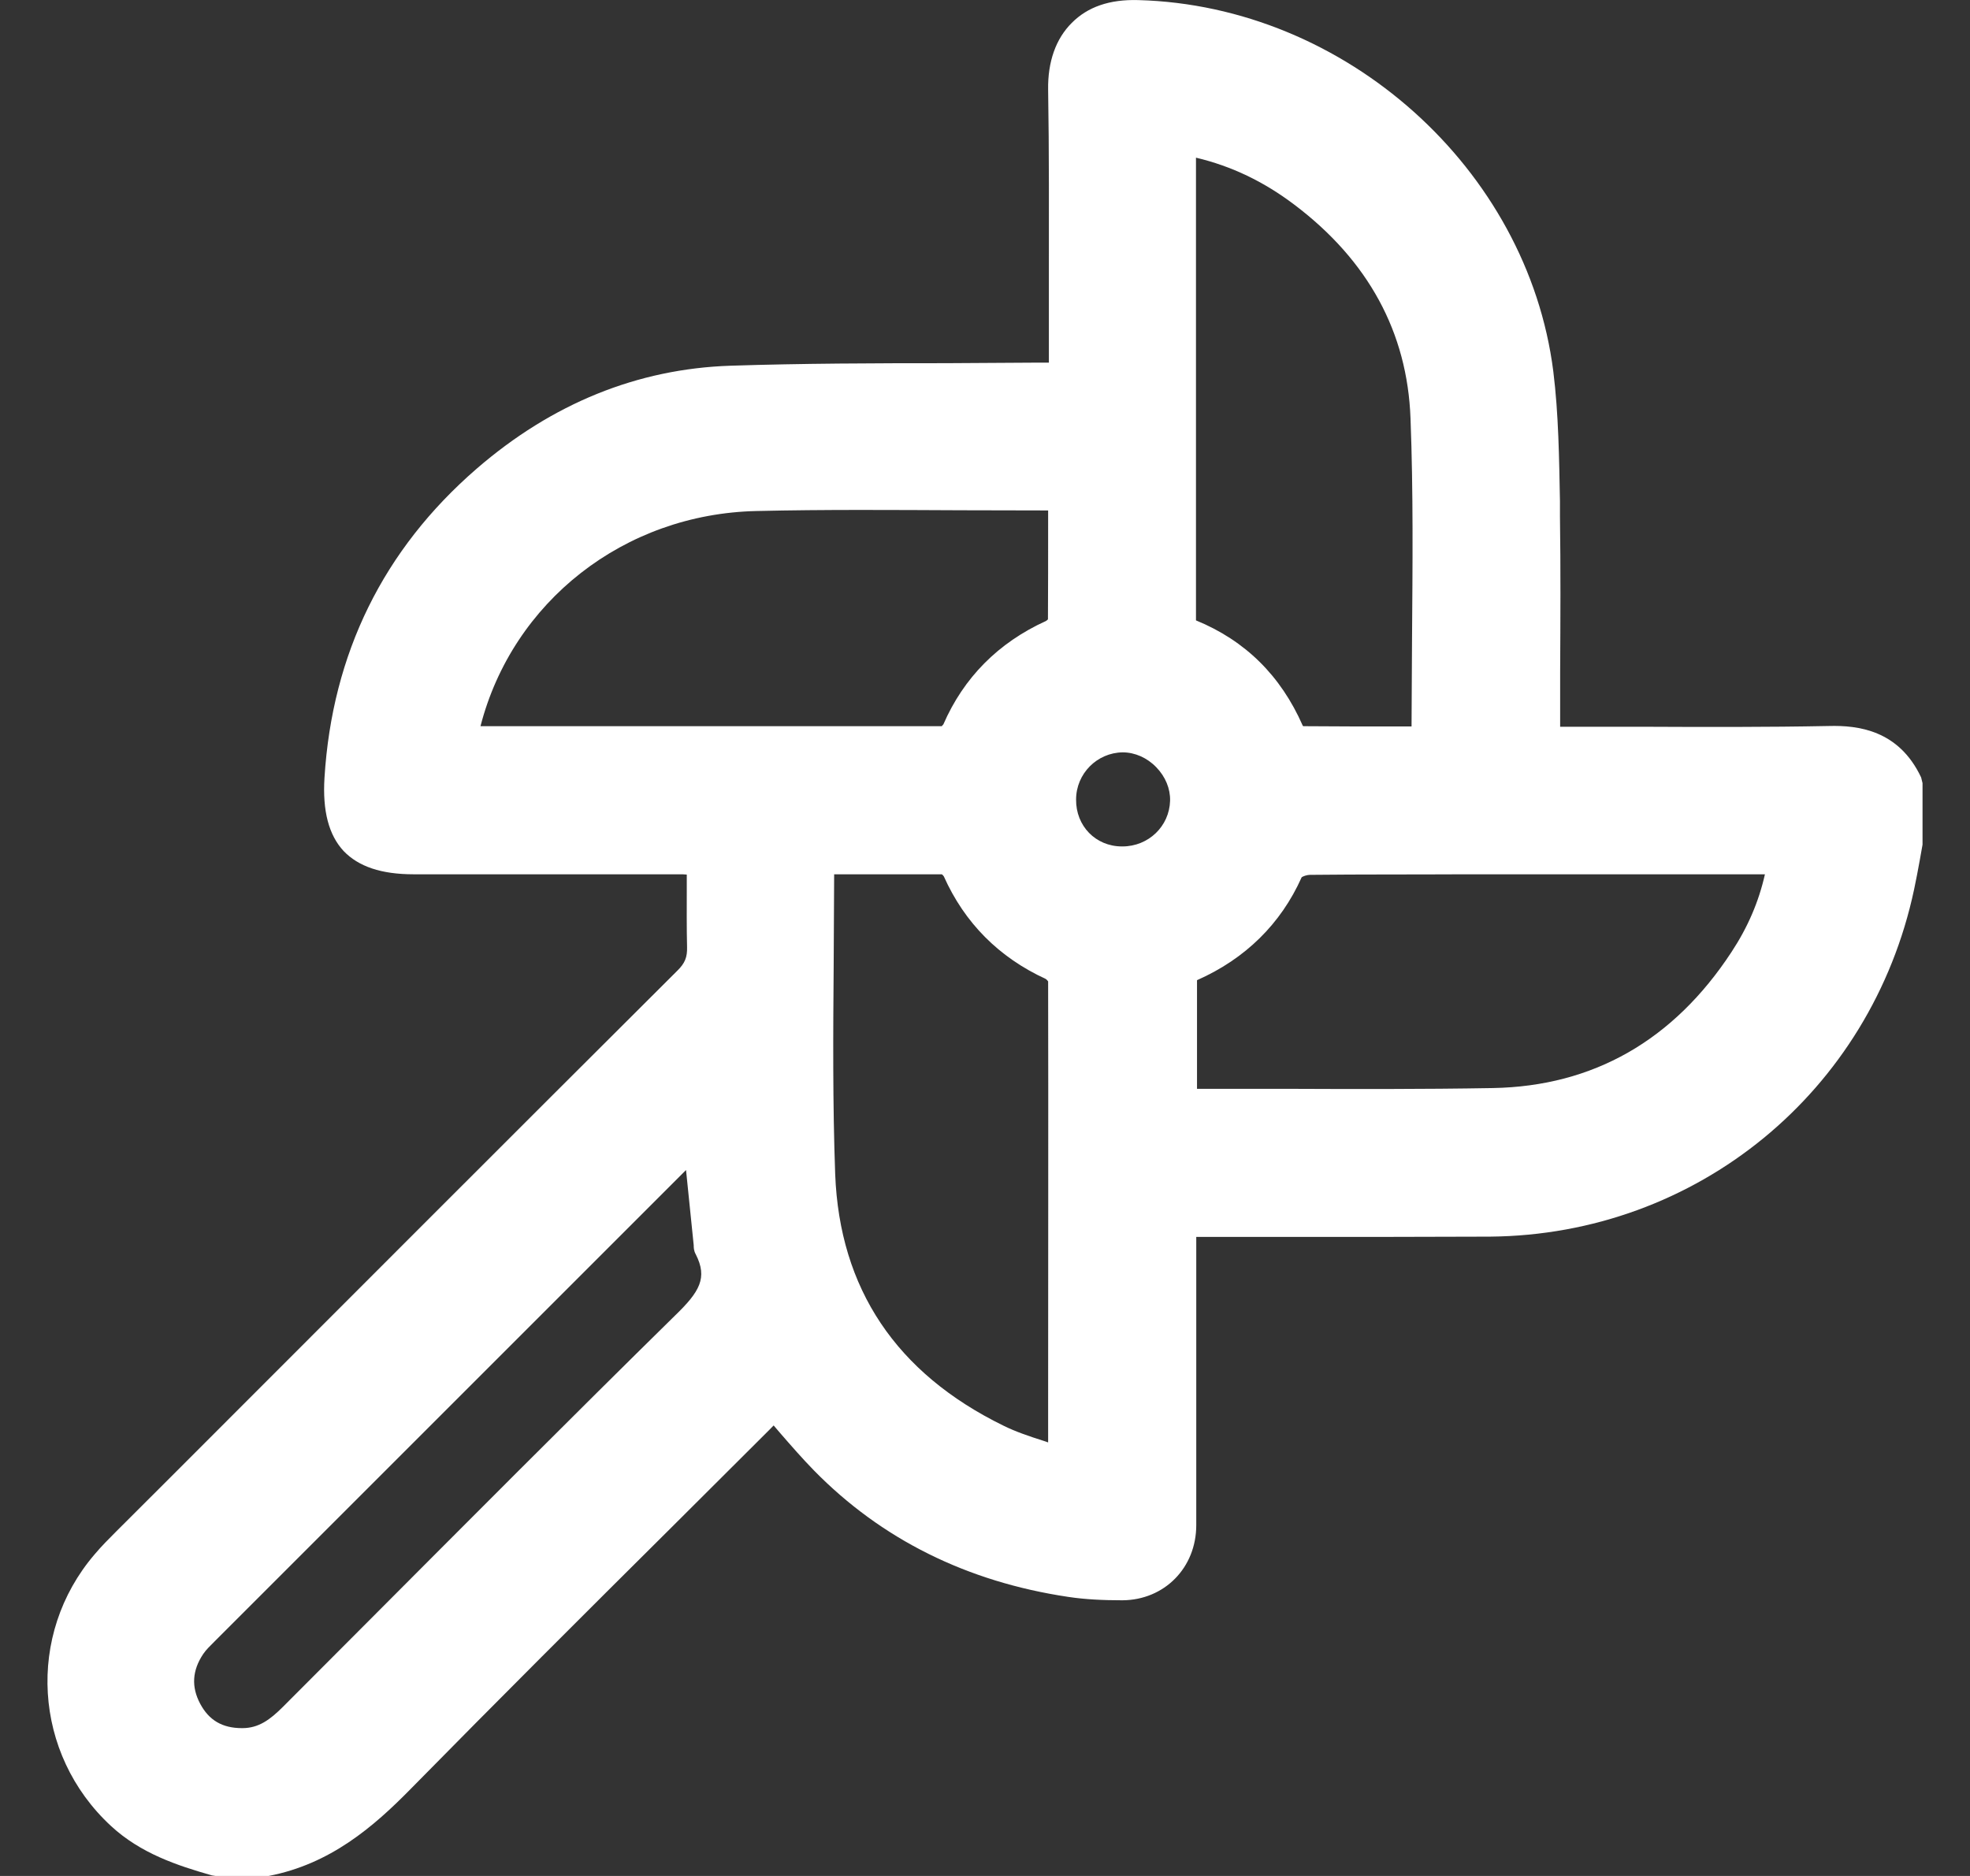 <svg width="21" height="20" viewBox="0 0 21 20" fill="none" xmlns="http://www.w3.org/2000/svg">
<rect x="0" y="0" width="21" height="20" fill="#333333" stroke="none"/>
<path d="M20.478 8.286C20.24 7.783 19.806 7.732 19.497 7.74C18.836 7.753 18.161 7.751 17.511 7.748C17.243 7.748 16.976 7.748 16.708 7.748H16.631V7.166C16.634 6.606 16.637 6.057 16.629 5.508V5.344C16.62 4.888 16.615 4.418 16.558 3.959C16.284 1.798 14.342 0.061 12.135 0.001C11.826 -0.008 11.594 0.074 11.425 0.244C11.255 0.413 11.168 0.659 11.173 0.957C11.184 1.623 11.181 2.303 11.181 2.959C11.181 3.235 11.181 3.508 11.181 3.784V3.866H11.08C10.75 3.869 10.416 3.869 10.086 3.872C9.332 3.872 8.553 3.874 7.786 3.899C6.797 3.932 5.887 4.3 5.081 4.997C4.087 5.858 3.541 6.967 3.459 8.292C3.437 8.647 3.505 8.903 3.663 9.073C3.822 9.239 4.065 9.321 4.409 9.321H7.239C7.267 9.321 7.294 9.321 7.321 9.324V9.466C7.321 9.679 7.319 9.89 7.324 10.097C7.327 10.204 7.302 10.269 7.22 10.349C5.417 12.146 3.62 13.946 1.82 15.747L1.24 16.326C1.161 16.405 1.082 16.484 1.008 16.572C0.276 17.427 0.353 18.7 1.183 19.467C1.5 19.76 1.888 19.888 2.259 19.994L2.298 20H2.863C3.519 19.874 3.98 19.478 4.379 19.071C5.303 18.131 6.25 17.186 7.168 16.274L8.201 15.244C8.217 15.228 8.231 15.214 8.247 15.197C8.272 15.225 8.294 15.252 8.318 15.28C8.436 15.416 8.553 15.55 8.676 15.676C9.395 16.41 10.307 16.864 11.389 17.025C11.567 17.052 11.761 17.061 11.965 17.061C12.413 17.058 12.752 16.714 12.752 16.26C12.752 15.55 12.752 14.84 12.752 14.129V13.187H13.809C14.501 13.187 15.192 13.187 15.883 13.184C18.085 13.165 19.945 11.641 20.404 9.483C20.426 9.379 20.445 9.278 20.464 9.174L20.494 9.005V8.349L20.48 8.292L20.478 8.286ZM7.201 14.02C6.081 15.121 4.956 16.252 3.866 17.345L3.016 18.197C2.879 18.334 2.757 18.424 2.584 18.424H2.579C2.369 18.424 2.227 18.339 2.134 18.164C2.038 17.984 2.049 17.809 2.166 17.634C2.197 17.588 2.24 17.547 2.289 17.498C3.964 15.823 5.639 14.149 7.313 12.474L7.395 13.277C7.395 13.299 7.395 13.334 7.417 13.373C7.545 13.624 7.458 13.771 7.198 14.023L7.201 14.02ZM12.473 8.537C12.465 8.811 12.241 9.024 11.965 9.024H11.96C11.679 9.024 11.468 8.805 11.471 8.524C11.471 8.248 11.695 8.024 11.968 8.021C12.097 8.021 12.228 8.078 12.326 8.18C12.424 8.281 12.476 8.409 12.473 8.535V8.537ZM11.171 6.603C11.171 6.603 11.157 6.617 11.151 6.62C10.64 6.852 10.272 7.226 10.056 7.723C10.05 7.729 10.037 7.742 10.042 7.742C8.502 7.742 6.961 7.742 5.42 7.742H5.122C5.464 6.415 6.652 5.478 8.067 5.448C8.794 5.431 9.531 5.437 10.247 5.44C10.556 5.44 10.864 5.442 11.173 5.442V5.606C11.173 5.942 11.173 6.273 11.171 6.606V6.603ZM8.887 10.275C8.887 9.958 8.892 9.638 8.892 9.321H9.056C9.398 9.321 9.731 9.321 10.04 9.321C10.045 9.324 10.059 9.338 10.061 9.343C10.283 9.84 10.649 10.207 11.146 10.436C11.157 10.441 11.173 10.463 11.173 10.463C11.176 11.963 11.173 13.466 11.173 14.965V15.378C11.157 15.372 11.14 15.367 11.124 15.361C10.979 15.315 10.832 15.266 10.698 15.2C9.553 14.64 8.95 13.739 8.903 12.518C8.876 11.772 8.881 11.01 8.887 10.275ZM15.052 6.83C15.052 7.133 15.047 7.439 15.047 7.745H14.913C14.572 7.745 14.233 7.745 13.891 7.742C13.891 7.742 13.891 7.74 13.886 7.734C13.654 7.207 13.277 6.83 12.749 6.614C12.749 6.606 12.749 6.579 12.749 6.562V1.681C13.129 1.771 13.473 1.937 13.796 2.181C14.585 2.776 15.003 3.544 15.036 4.462C15.066 5.248 15.058 6.019 15.052 6.833V6.83ZM12.76 10.45C13.274 10.223 13.654 9.849 13.875 9.354C13.886 9.343 13.932 9.327 13.962 9.327C14.517 9.321 15.072 9.324 15.623 9.321H18.814C18.748 9.614 18.631 9.887 18.456 10.152C17.839 11.092 16.984 11.581 15.913 11.6C15.17 11.613 14.416 11.611 13.686 11.608C13.391 11.608 13.096 11.608 12.801 11.608H12.76V10.45Z" fill="white"/>
</svg>
